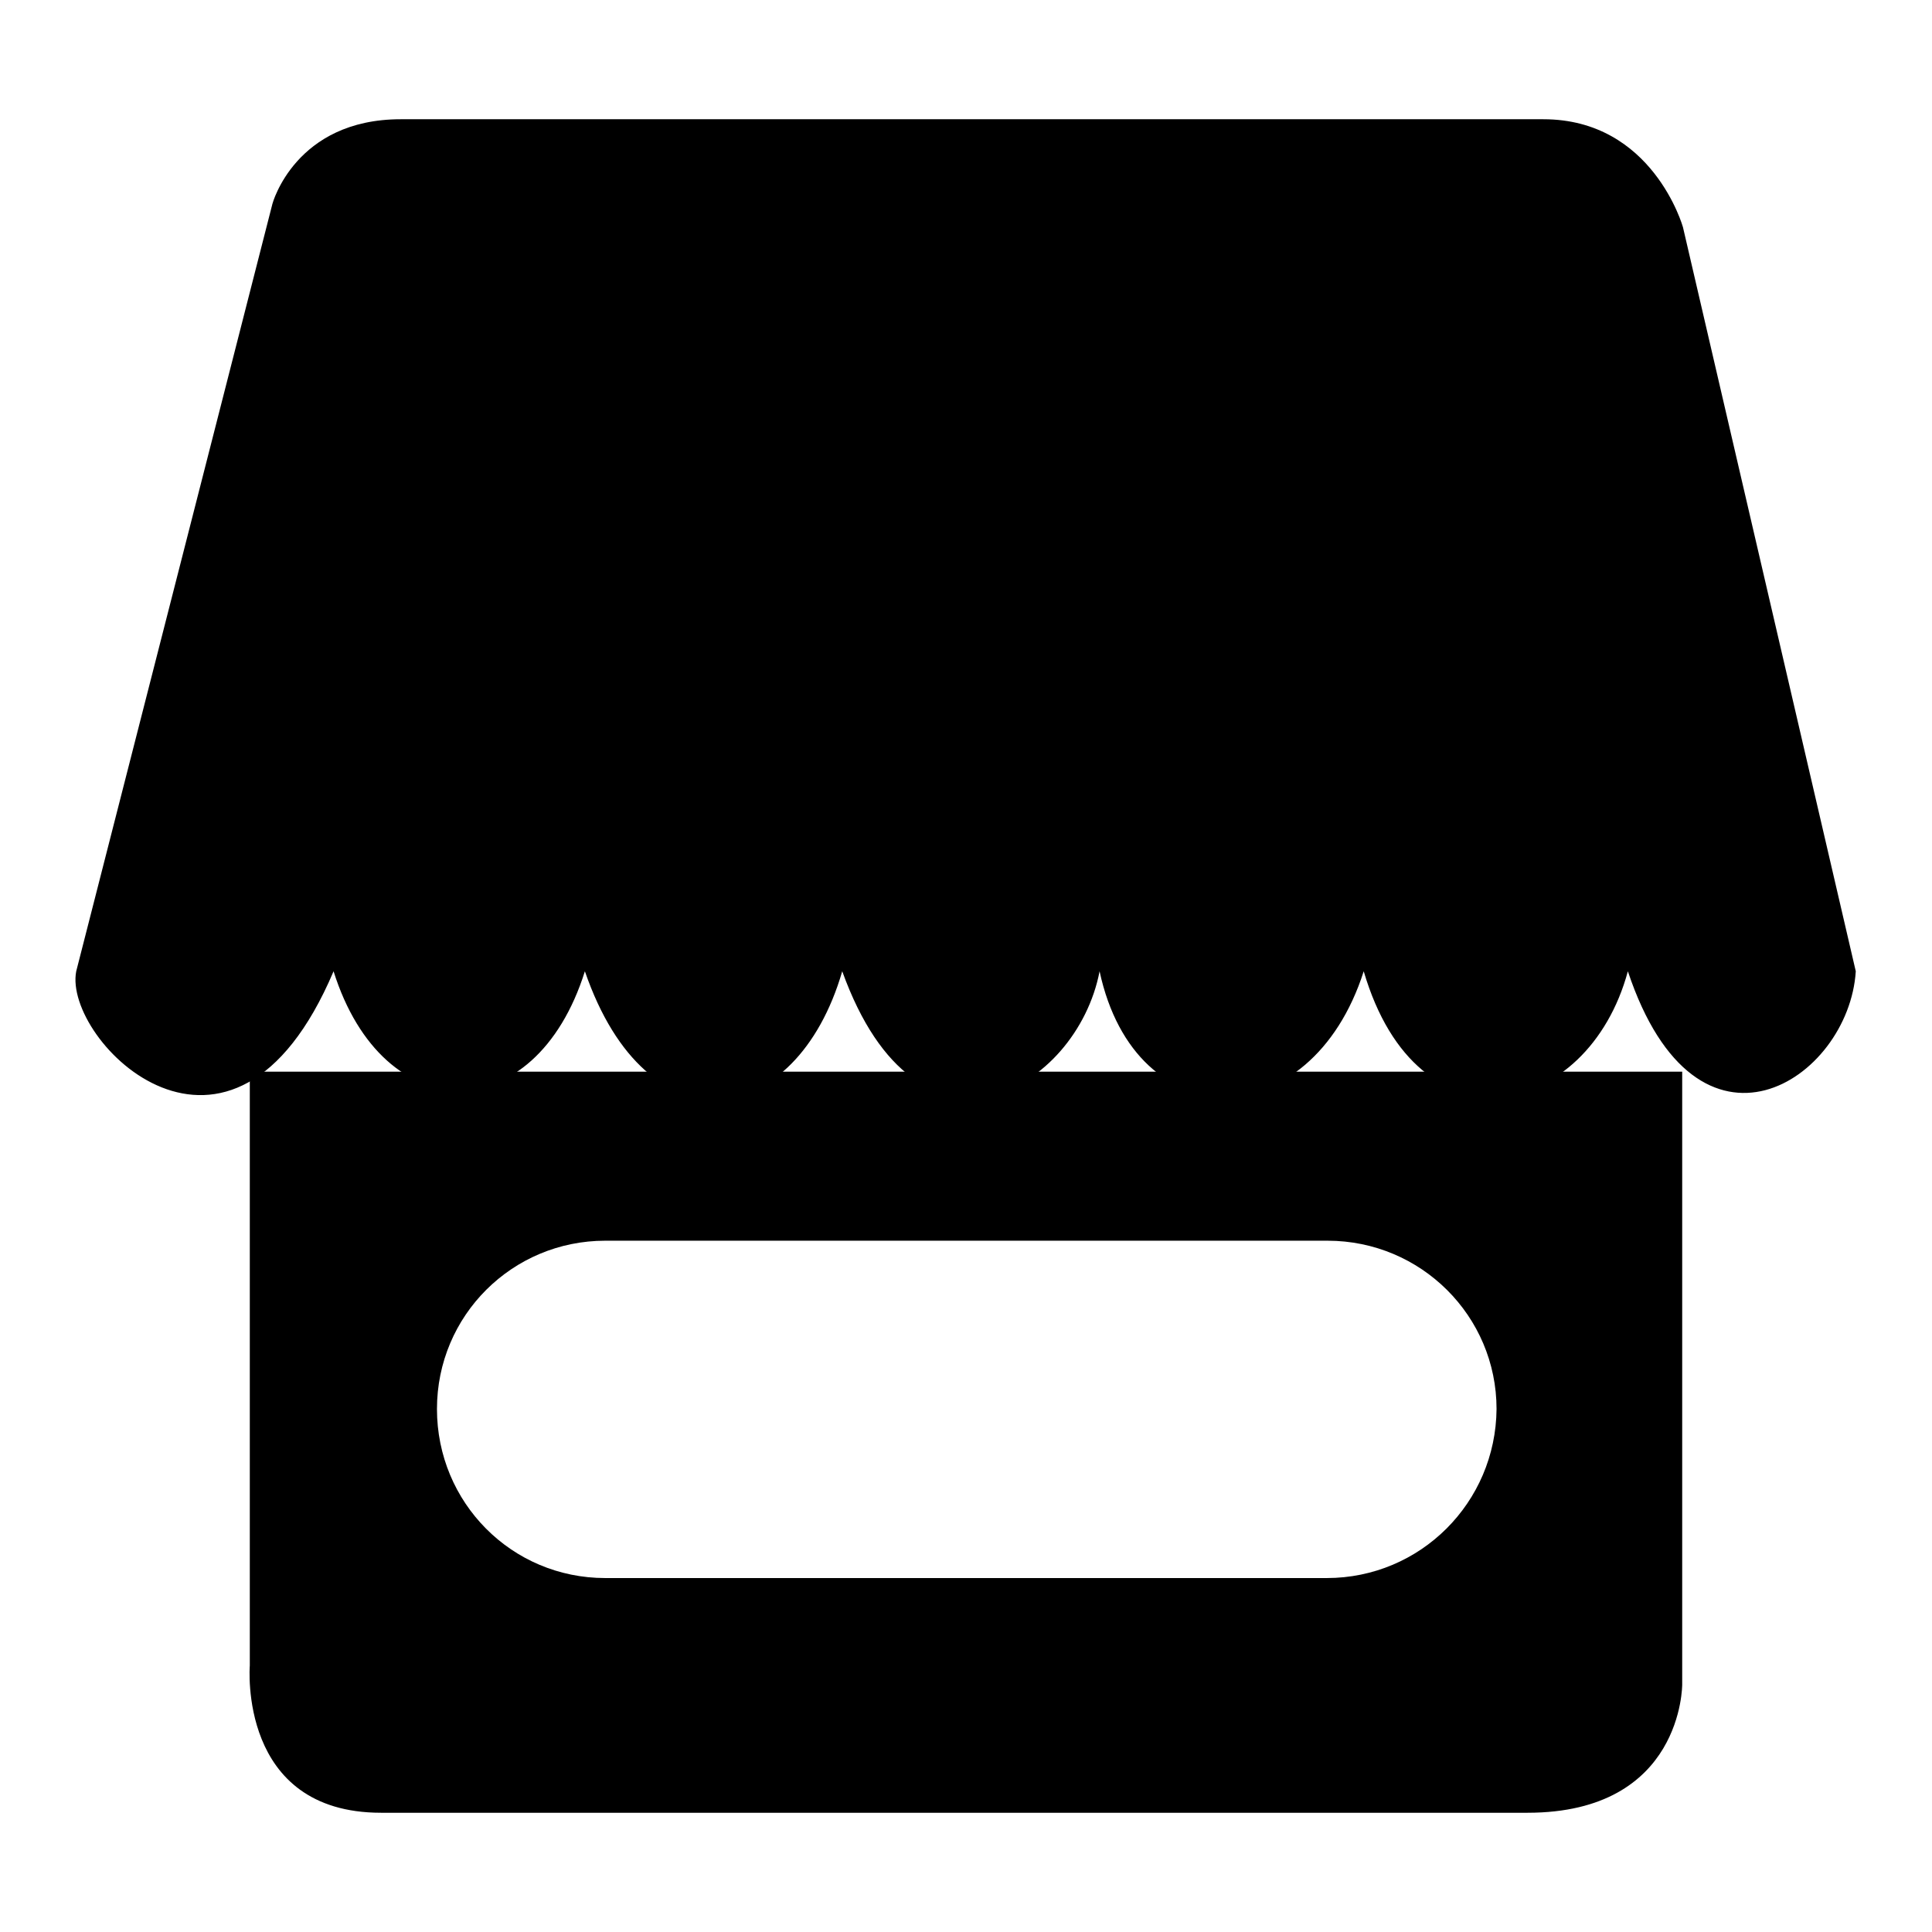 <?xml version="1.0" encoding="utf-8"?>
<!-- Svg Vector Icons : http://www.onlinewebfonts.com/icon -->
<!DOCTYPE svg PUBLIC "-//W3C//DTD SVG 1.1//EN" "http://www.w3.org/Graphics/SVG/1.1/DTD/svg11.dtd">
<svg version="1.1" xmlns="http://www.w3.org/2000/svg" xmlns:xlink="http://www.w3.org/1999/xlink" x="0px" y="0px" viewBox="0 0 256 256" enable-background="new 0 0 256 256" xml:space="preserve">
<g><g><path fill="#000000" d="M53.1,15.8c-14,0-17,11.2-17,11.2l-26,101.7c-1.8,9.2,20.6,31.8,34.1,0c6.6,21,26.7,21,33.3,0c8.3,24.1,28,21,34.1,0c10.1,28,31.1,15.7,34.1,0c4.8,22.3,28,21.9,35,0c7.2,24.5,29.7,19.6,35,0c9.2,27.6,29.3,14.4,30.2,0l-22.9-98.6c0,0-4-14.3-18.5-14.3C190.1,15.8,67.1,15.8,53.1,15.8z"/><path fill="#000000" d="M33.1,142v78.7c0,0-1.6,19.5,17.4,19.5c19,0,131.3,0,151.9,0c20.6,0,20.5-17,20.5-17V142H33.1z M175.8,209.1H80.2c-12.4,0-22.3-10-22.3-22.4s10-22.3,22.3-22.3h95.7c12.4,0,22.4,10,22.4,22.3C198.2,199.1,188.2,209.1,175.8,209.1z"/></g></g>
</svg>